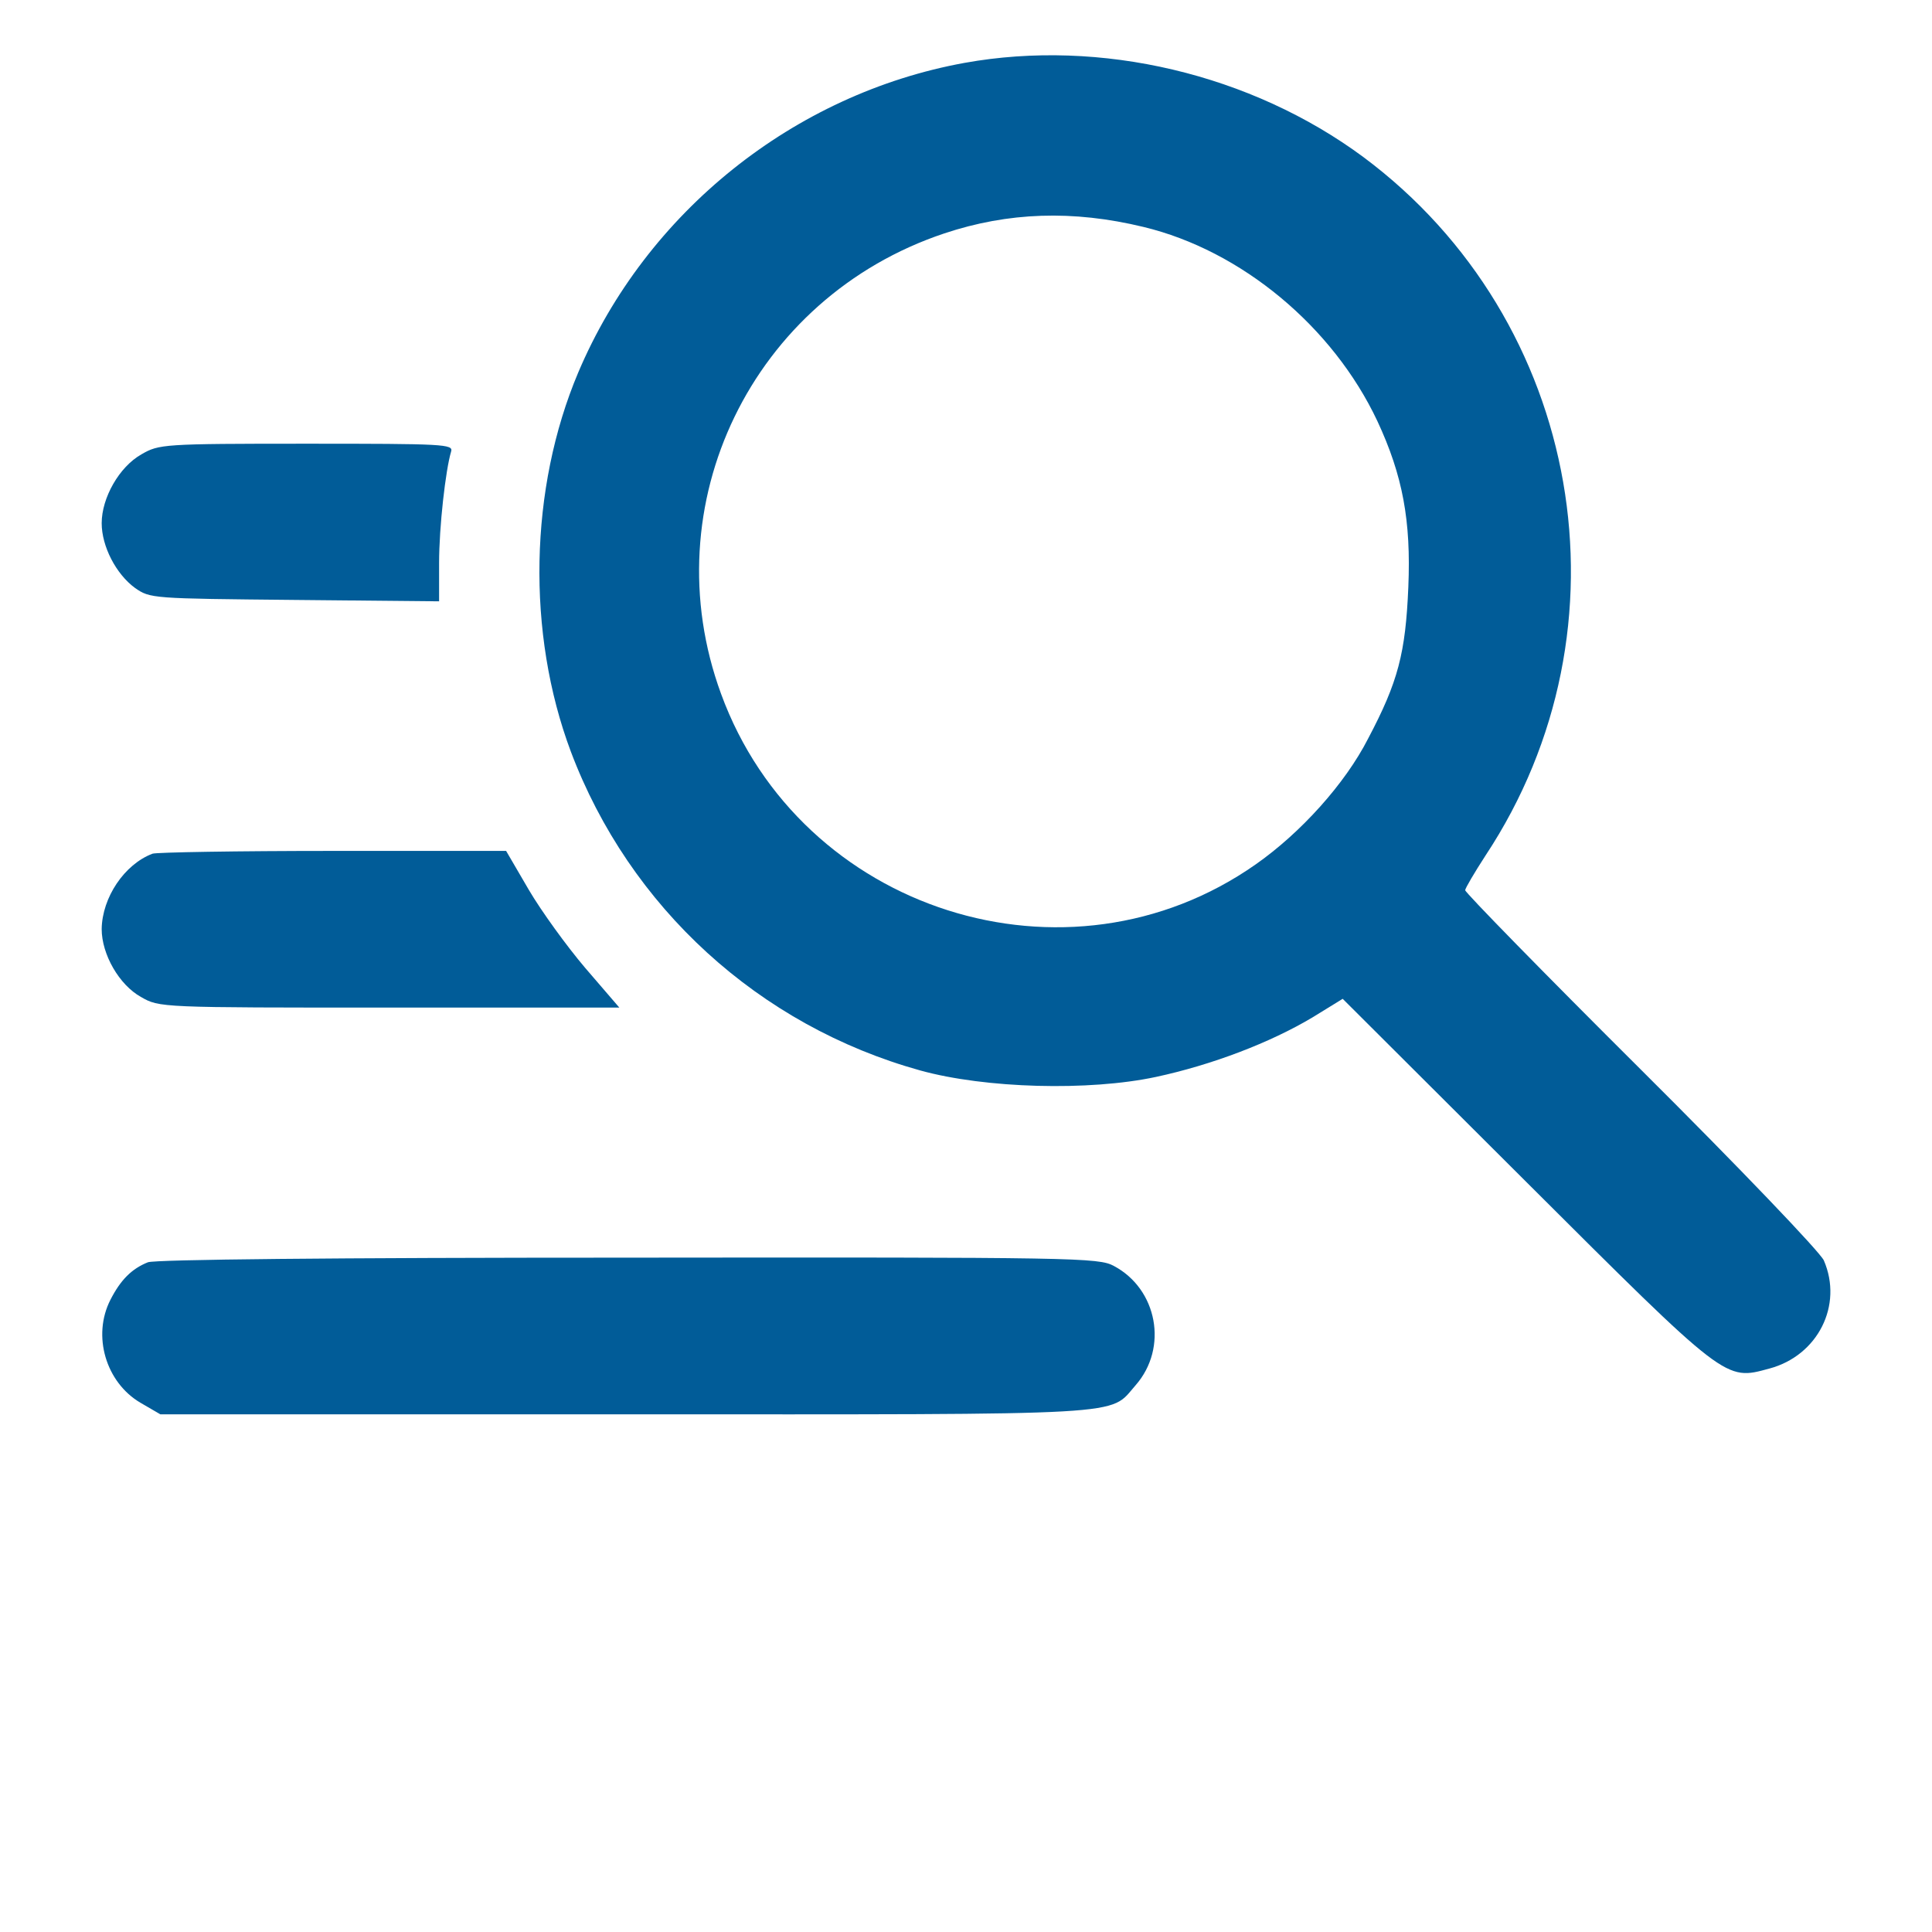<?xml version="1.0" standalone="no"?>
<!DOCTYPE svg PUBLIC "-//W3C//DTD SVG 20010904//EN"
 "http://www.w3.org/TR/2001/REC-SVG-20010904/DTD/svg10.dtd">
<svg version="1.0" xmlns="http://www.w3.org/2000/svg"
 width="418pt" height="418pt" viewBox="0 0 418 418"
 preserveAspectRatio="xMidYMid meet">

<g transform="translate(0,368) scale(0.1,-0.1)"
fill="#015c98" stroke="none">
<path d="M2087 3544 c-369 -67 -689 -323 -836 -670 -106 -251 -112 -564 -16
-820 127 -337 407 -593 756 -690 141 -39 365 -45 510 -14 121 26 247 74 339
129 l65 40 395 -394 c438 -437 432 -432 528 -406 105 28 160 137 118 234 -8
18 -182 200 -395 412 -210 209 -381 384 -381 389 0 4 20 38 44 75 326 493 210
1158 -264 1511 -243 180 -569 257 -863 204z m387 -355 c212 -51 410 -216 506
-420 55 -118 73 -216 67 -359 -6 -143 -22 -205 -87 -328 -50 -98 -146 -204
-243 -272 -407 -286 -985 -102 -1157 369 -150 409 67 857 483 996 138 46 278
51 431 14z"/>
<path d="M306 2697 c-48 -27 -86 -94 -86 -149 0 -50 31 -110 72 -140 33 -23
36 -23 346 -26 l312 -3 0 83 c0 78 14 201 26 241 5 16 -14 17 -313 17 -311 0
-319 -1 -357 -23z"/>
<path d="M330 1833 c-61 -23 -109 -95 -110 -163 0 -55 38 -121 85 -147 40 -23
41 -23 538 -23 l497 0 -74 86 c-40 47 -95 123 -122 169 l-49 84 -375 0 c-206
0 -382 -3 -390 -6z"/>
<path d="M320 949 c-35 -14 -59 -38 -81 -81 -40 -78 -10 -179 65 -223 l43 -25
1007 0 c1108 0 1044 -4 1103 63 71 81 47 208 -47 258 -33 18 -80 19 -1050 18
-644 0 -1024 -4 -1040 -10z"/>
</g>
</svg>
